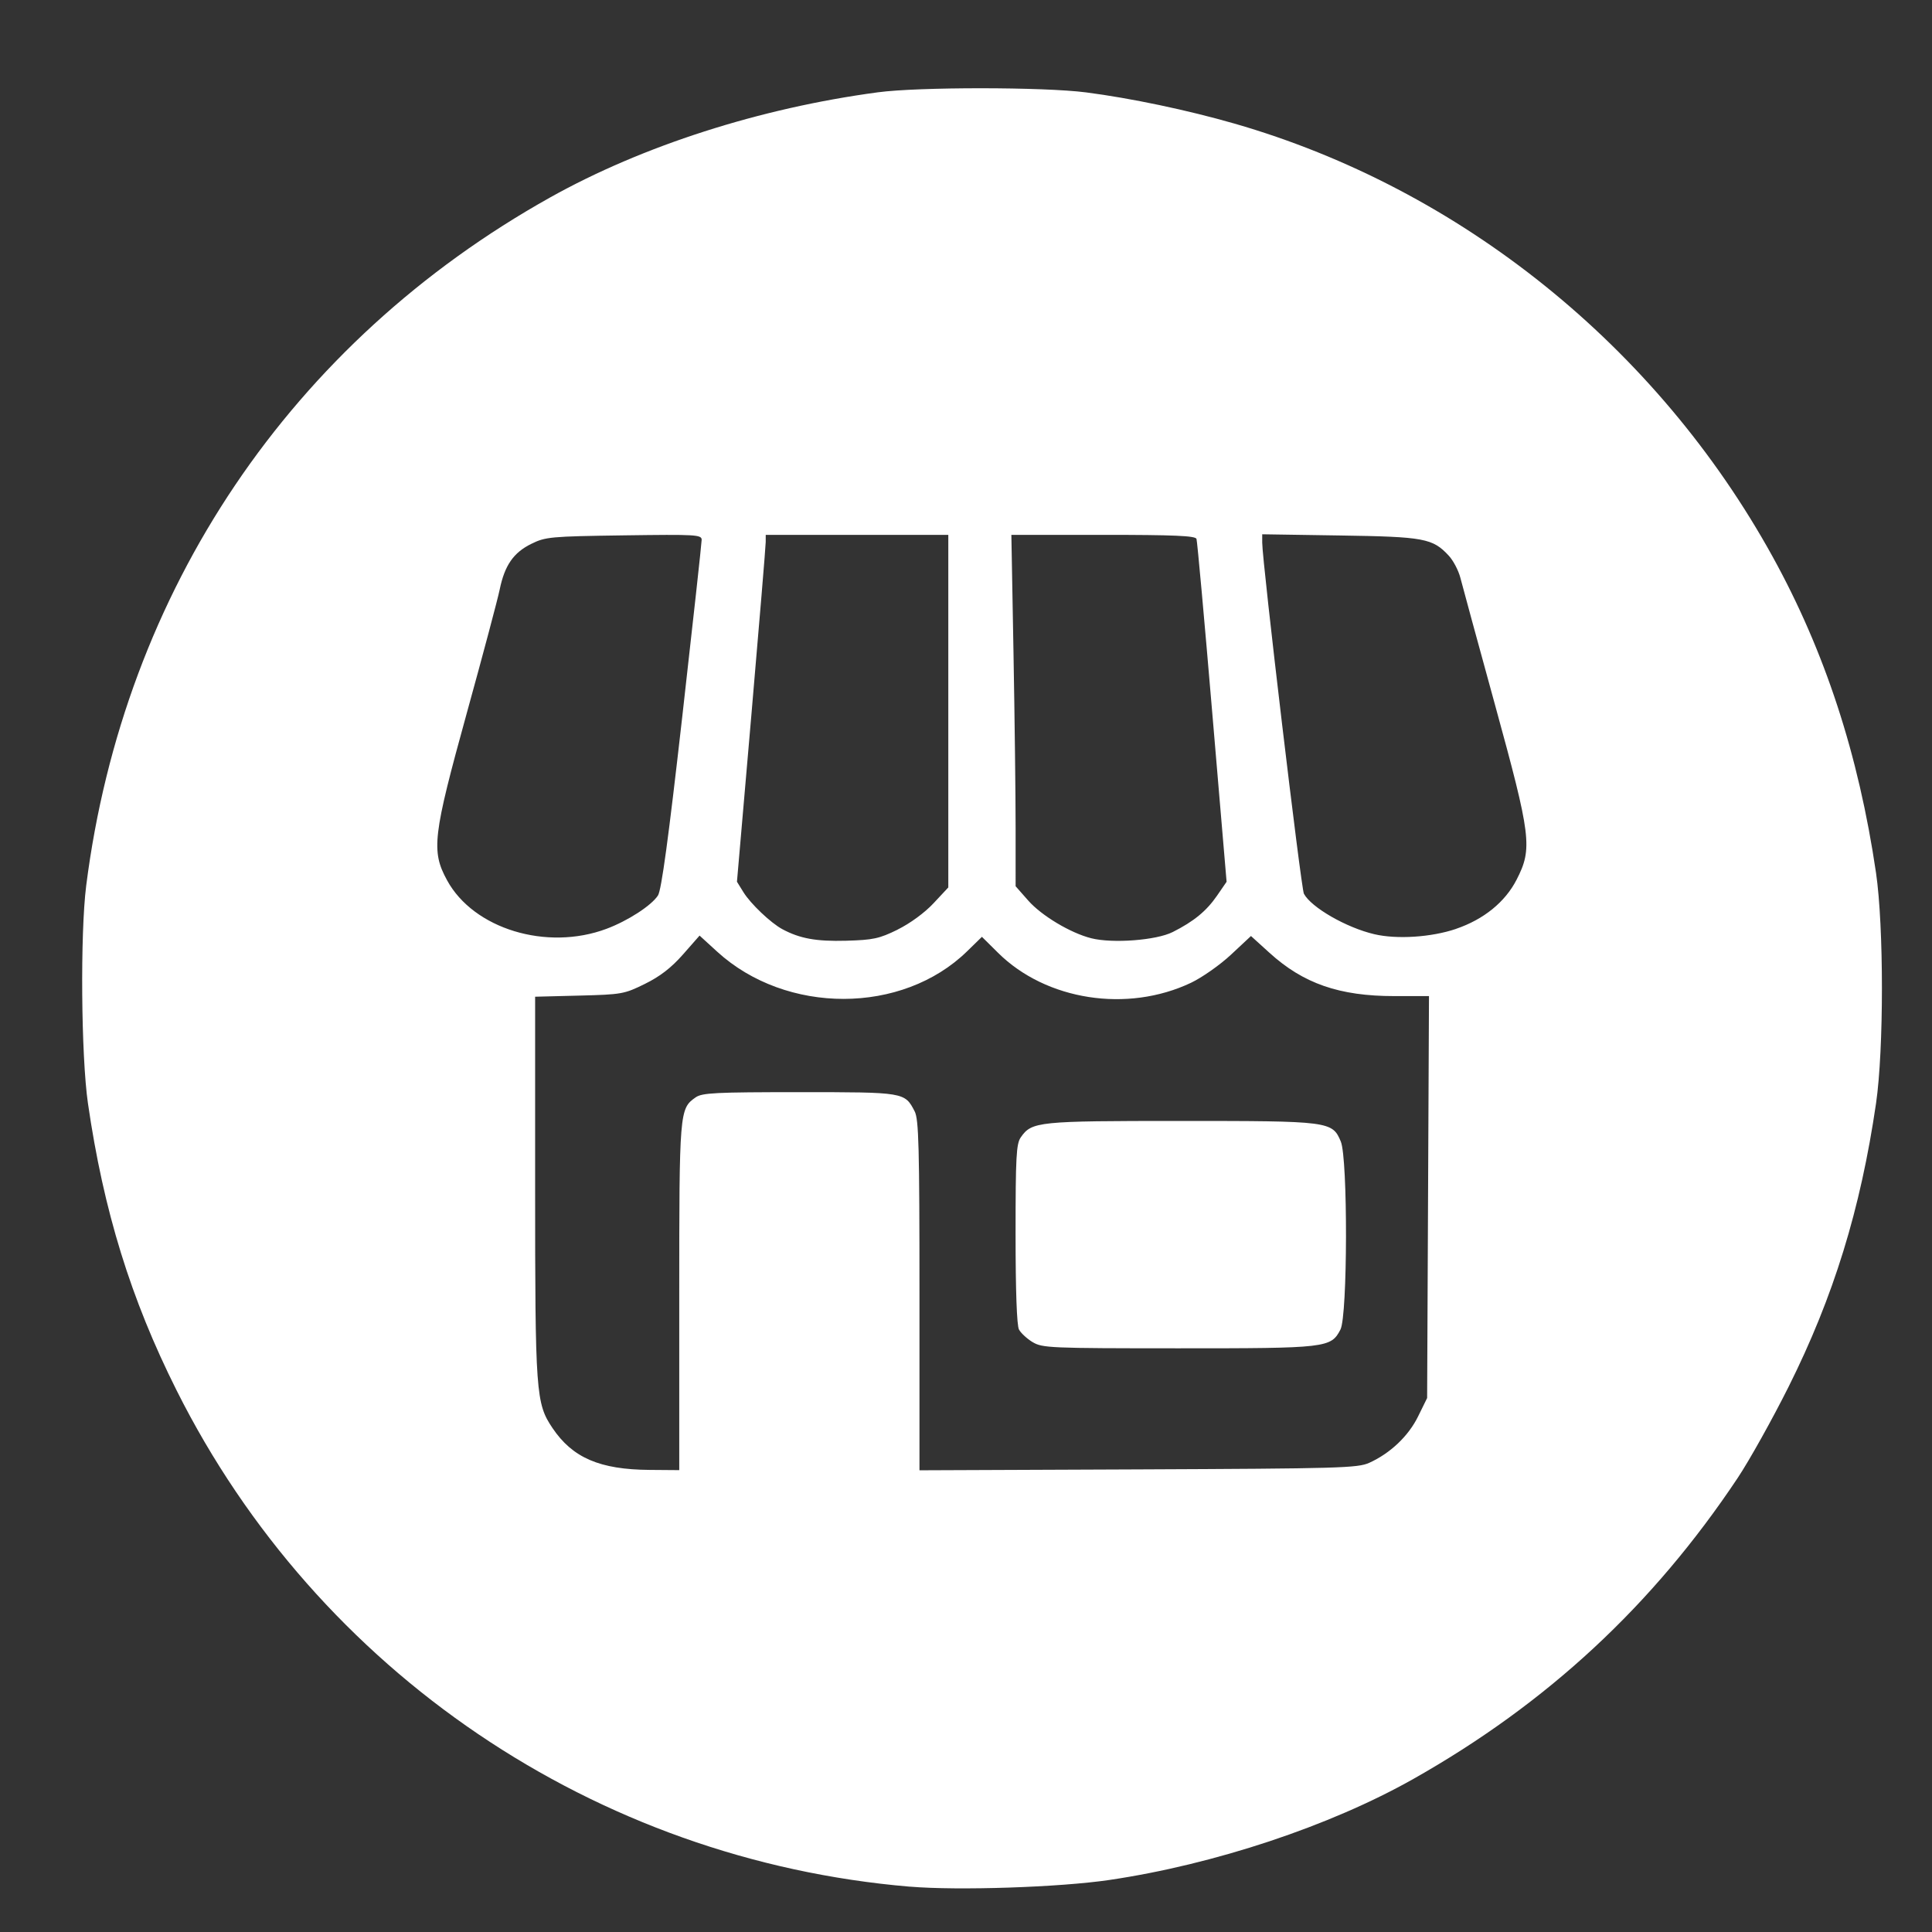 <?xml version="1.0" encoding="UTF-8" standalone="no"?>
<!-- Created with Inkscape (http://www.inkscape.org/) -->

<svg
   width="50mm"
   height="50mm"
   viewBox="0 0 50 50"
   version="1.1"
   id="svg1"
   xml:space="preserve"
   inkscape:version="1.4 (86a8ad7, 2024-10-11)"
   sodipodi:docname="tiendas.svg"
   inkscape:export-filename="location.png"
   inkscape:export-xdpi="96"
   inkscape:export-ydpi="96"
   xmlns:inkscape="http://www.inkscape.org/namespaces/inkscape"
   xmlns:sodipodi="http://sodipodi.sourceforge.net/DTD/sodipodi-0.dtd"
   xmlns="http://www.w3.org/2000/svg"
   xmlns:svg="http://www.w3.org/2000/svg"><rect x="0" y="0" width="50" height="50" fill="#333333" stroke="none"/><sodipodi:namedview
     id="namedview1"
     pagecolor="#ffffff"
     bordercolor="#000000"
     borderopacity="0.25"
     inkscape:showpageshadow="2"
     inkscape:pageopacity="0.0"
     inkscape:pagecheckerboard="0"
     inkscape:deskcolor="#d1d1d1"
     inkscape:document-units="mm"
     inkscape:zoom="0.95371126"
     inkscape:cx="76.543083"
     inkscape:cy="100.13513"
     inkscape:window-width="1920"
     inkscape:window-height="974"
     inkscape:window-x="-11"
     inkscape:window-y="-11"
     inkscape:window-maximized="1"
     inkscape:current-layer="layer1" /><defs
     id="defs1" /><g
     inkscape:label="Capa 1"
     inkscape:groupmode="layer"
     id="layer1"><path
       style="fill:#ffffff;stroke-width:1;fill-opacity:1"
       d="M 23.548,48.827 C 15.414,48.139 8.225,43.273 4.571,35.984 3.384,33.617 2.679,31.333 2.276,28.555 2.099,27.332 2.074,24.157 2.231,22.919 3.204,15.279 7.534,8.857 14.241,5.108 16.629,3.773 19.668,2.798 22.719,2.389 c 1.053,-0.141 4.283,-0.14 5.388,0.002 1.155,0.149 2.623,0.457 3.842,0.808 5.849,1.684 10.929,5.772 13.928,11.21 1.352,2.452 2.224,5.119 2.674,8.178 0.204,1.387 0.204,4.576 8.15e-4,5.968 -0.401,2.743 -1.098,5.004 -2.264,7.336 -0.422,0.843 -1.015,1.906 -1.319,2.362 -2.193,3.291 -4.924,5.827 -8.386,7.783 -2.16,1.221 -5.156,2.217 -7.876,2.618 -1.288,0.19 -3.91,0.277 -5.159,0.172 z M 17.579,33.567 c 0,-4.81 0.005,-4.874 0.424,-5.167 0.168,-0.118 0.515,-0.135 2.684,-0.135 2.726,0 2.727,8.3e-5 2.985,0.498 0.105,0.204 0.124,0.912 0.124,4.764 v 4.524 l 5.657,-0.023 c 5.206,-0.022 5.683,-0.035 5.982,-0.17 0.545,-0.246 1.015,-0.692 1.265,-1.201 l 0.234,-0.476 0.024,-5.201 0.024,-5.201 h -0.897 c -1.423,0 -2.356,-0.324 -3.235,-1.124 L 32.375,24.224 31.86,24.705 c -0.283,0.265 -0.75,0.593 -1.036,0.729 -1.649,0.783 -3.752,0.457 -4.994,-0.775 l -0.418,-0.414 -0.382,0.373 c -1.679,1.641 -4.681,1.645 -6.471,0.01 l -0.454,-0.415 -0.429,0.488 c -0.303,0.344 -0.593,0.569 -0.986,0.762 -0.535,0.264 -0.601,0.275 -1.699,0.303 l -1.142,0.029 v 4.91 c 0,5.351 0.019,5.613 0.449,6.252 0.519,0.771 1.224,1.075 2.514,1.084 l 0.767,0.006 z m 9.144,1.167 c -0.145,-0.089 -0.304,-0.235 -0.352,-0.326 -0.056,-0.105 -0.088,-1 -0.088,-2.473 0,-2 0.018,-2.334 0.135,-2.501 0.286,-0.409 0.437,-0.424 4.134,-0.424 3.864,0 3.928,0.008 4.148,0.533 0.184,0.44 0.177,4.507 -0.009,4.865 -0.246,0.475 -0.347,0.487 -4.199,0.486 -3.324,-2.94e-4 -3.518,-0.009 -3.769,-0.161 z M 23.231,24.057 c 0.322,-0.159 0.697,-0.433 0.926,-0.678 l 0.385,-0.412 V 18.405 13.842 H 22.18 19.817 l -5.22e-4,0.187 c -2.87e-4,0.103 -0.168,2.122 -0.372,4.488 l -0.372,4.302 0.167,0.27 c 0.185,0.3 0.707,0.796 1.006,0.957 0.454,0.244 0.879,0.321 1.651,0.3 0.702,-0.02 0.857,-0.053 1.335,-0.288 z m 7.115,0.066 c 0.549,-0.276 0.876,-0.544 1.152,-0.945 l 0.246,-0.358 -0.372,-4.385 C 31.168,16.023 30.985,14.003 30.965,13.946 30.938,13.866 30.38,13.842 28.552,13.842 h -2.378 l 0.055,3.046 c 0.03,1.675 0.055,3.722 0.055,4.547 l 1.23e-4,1.501 0.326,0.37 c 0.345,0.392 1.096,0.841 1.632,0.976 0.553,0.139 1.682,0.053 2.105,-0.16 z m -14.651,-0.085 c 0.552,-0.206 1.162,-0.601 1.333,-0.863 0.09,-0.138 0.272,-1.476 0.629,-4.627 0.276,-2.438 0.502,-4.498 0.502,-4.577 0,-0.134 -0.145,-0.142 -2.01,-0.116 -1.905,0.027 -2.031,0.038 -2.401,0.221 -0.459,0.226 -0.688,0.557 -0.816,1.181 -0.051,0.247 -0.432,1.681 -0.848,3.185 -0.884,3.201 -0.929,3.579 -0.513,4.341 0.686,1.257 2.578,1.833 4.124,1.255 z m 21.986,0.001 c 0.717,-0.244 1.272,-0.694 1.569,-1.274 0.415,-0.811 0.378,-1.111 -0.561,-4.53 -0.445,-1.618 -0.847,-3.096 -0.895,-3.283 -0.048,-0.187 -0.182,-0.443 -0.298,-0.569 -0.419,-0.452 -0.633,-0.492 -2.82,-0.525 l -2.01,-0.031 v 0.215 c 0,0.498 1.004,8.946 1.079,9.088 0.19,0.355 1.1,0.878 1.822,1.047 0.584,0.137 1.477,0.079 2.114,-0.137 z"
       id="path2" /></g></svg>
